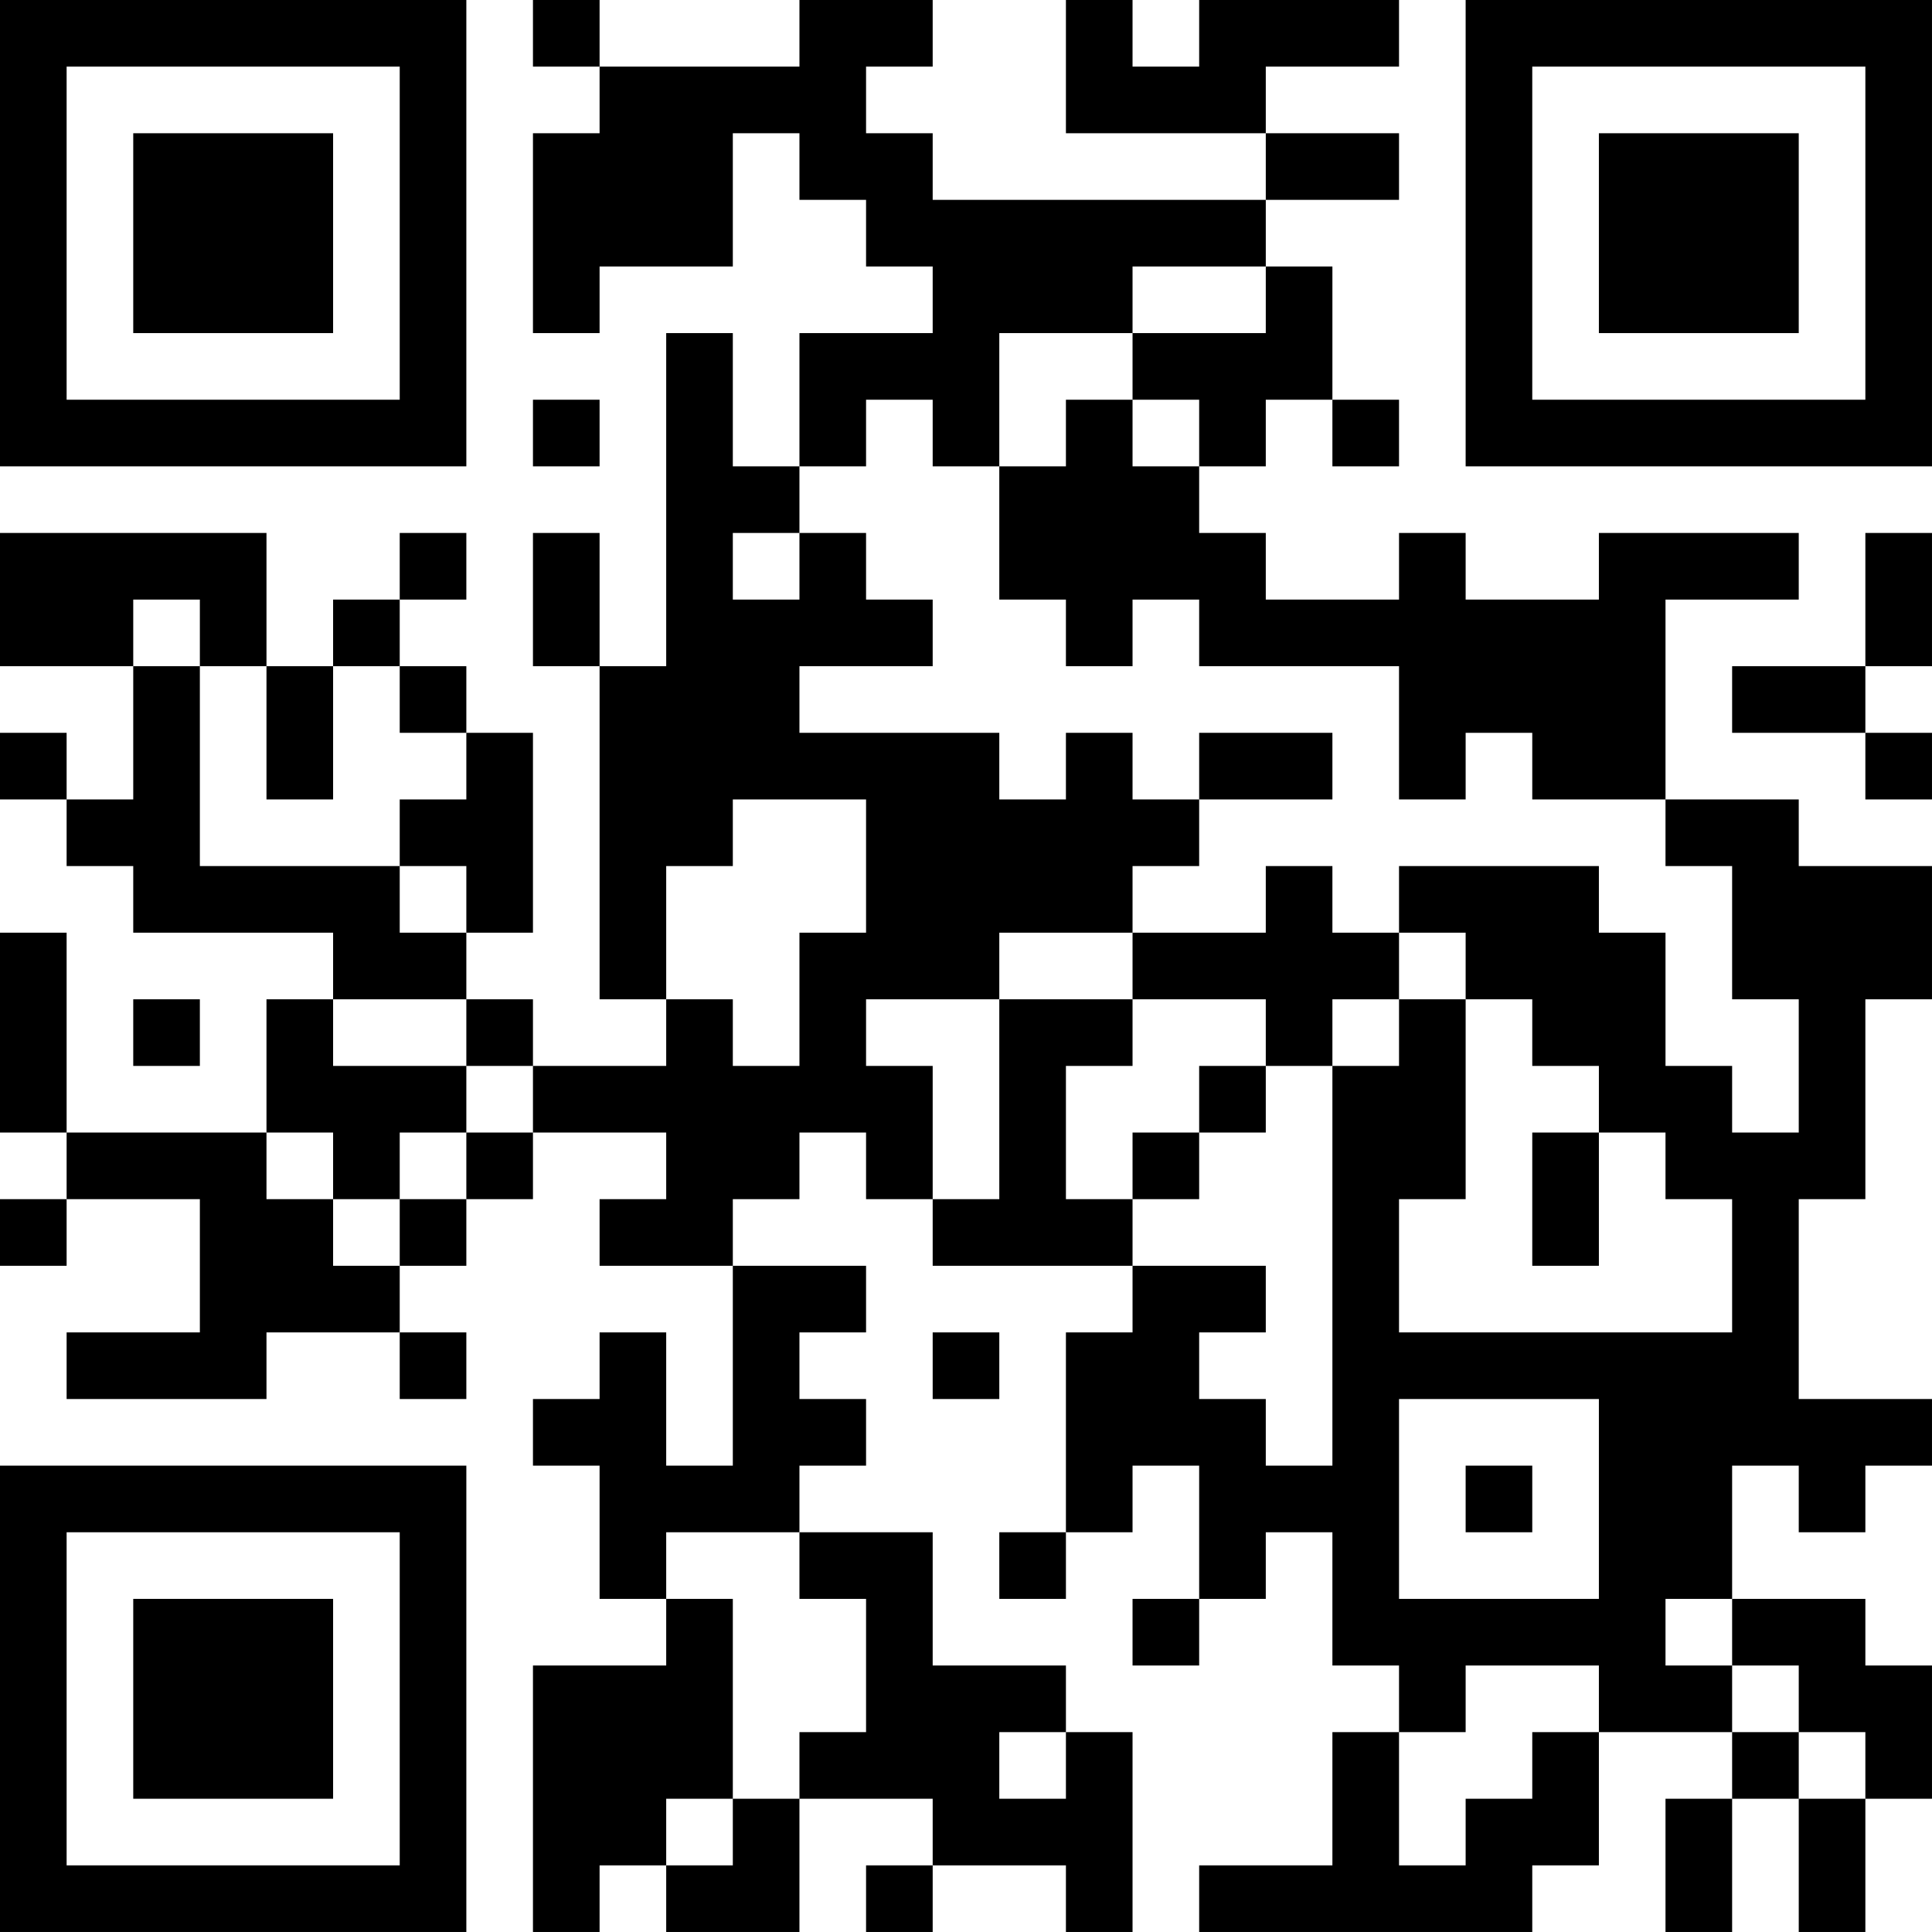 <?xml version="1.0" encoding="UTF-8"?>
<svg xmlns="http://www.w3.org/2000/svg" version="1.1" width="400" height="400" viewBox="0 0 400 400"><rect x="0" y="0" width="400" height="400" fill="#ffffff"/><g transform="scale(13.793)"><g transform="translate(0,0)"><path fill-rule="evenodd" d="M8 0L8 1L9 1L9 2L8 2L8 5L9 5L9 4L11 4L11 2L12 2L12 3L13 3L13 4L14 4L14 5L12 5L12 7L11 7L11 5L10 5L10 10L9 10L9 8L8 8L8 10L9 10L9 15L10 15L10 16L8 16L8 15L7 15L7 14L8 14L8 11L7 11L7 10L6 10L6 9L7 9L7 8L6 8L6 9L5 9L5 10L4 10L4 8L0 8L0 10L2 10L2 12L1 12L1 11L0 11L0 12L1 12L1 13L2 13L2 14L5 14L5 15L4 15L4 17L1 17L1 14L0 14L0 17L1 17L1 18L0 18L0 19L1 19L1 18L3 18L3 20L1 20L1 21L4 21L4 20L6 20L6 21L7 21L7 20L6 20L6 19L7 19L7 18L8 18L8 17L10 17L10 18L9 18L9 19L11 19L11 22L10 22L10 20L9 20L9 21L8 21L8 22L9 22L9 24L10 24L10 25L8 25L8 29L9 29L9 28L10 28L10 29L12 29L12 27L14 27L14 28L13 28L13 29L14 29L14 28L16 28L16 29L17 29L17 26L16 26L16 25L14 25L14 23L12 23L12 22L13 22L13 21L12 21L12 20L13 20L13 19L11 19L11 18L12 18L12 17L13 17L13 18L14 18L14 19L17 19L17 20L16 20L16 23L15 23L15 24L16 24L16 23L17 23L17 22L18 22L18 24L17 24L17 25L18 25L18 24L19 24L19 23L20 23L20 25L21 25L21 26L20 26L20 28L18 28L18 29L23 29L23 28L24 28L24 26L26 26L26 27L25 27L25 29L26 29L26 27L27 27L27 29L28 29L28 27L29 27L29 25L28 25L28 24L26 24L26 22L27 22L27 23L28 23L28 22L29 22L29 21L27 21L27 18L28 18L28 15L29 15L29 13L27 13L27 12L25 12L25 9L27 9L27 8L24 8L24 9L22 9L22 8L21 8L21 9L19 9L19 8L18 8L18 7L19 7L19 6L20 6L20 7L21 7L21 6L20 6L20 4L19 4L19 3L21 3L21 2L19 2L19 1L21 1L21 0L18 0L18 1L17 1L17 0L16 0L16 2L19 2L19 3L14 3L14 2L13 2L13 1L14 1L14 0L12 0L12 1L9 1L9 0ZM17 4L17 5L15 5L15 7L14 7L14 6L13 6L13 7L12 7L12 8L11 8L11 9L12 9L12 8L13 8L13 9L14 9L14 10L12 10L12 11L15 11L15 12L16 12L16 11L17 11L17 12L18 12L18 13L17 13L17 14L15 14L15 15L13 15L13 16L14 16L14 18L15 18L15 15L17 15L17 16L16 16L16 18L17 18L17 19L19 19L19 20L18 20L18 21L19 21L19 22L20 22L20 16L21 16L21 15L22 15L22 18L21 18L21 20L26 20L26 18L25 18L25 17L24 17L24 16L23 16L23 15L22 15L22 14L21 14L21 13L24 13L24 14L25 14L25 16L26 16L26 17L27 17L27 15L26 15L26 13L25 13L25 12L23 12L23 11L22 11L22 12L21 12L21 10L18 10L18 9L17 9L17 10L16 10L16 9L15 9L15 7L16 7L16 6L17 6L17 7L18 7L18 6L17 6L17 5L19 5L19 4ZM8 6L8 7L9 7L9 6ZM28 8L28 10L26 10L26 11L28 11L28 12L29 12L29 11L28 11L28 10L29 10L29 8ZM2 9L2 10L3 10L3 13L6 13L6 14L7 14L7 13L6 13L6 12L7 12L7 11L6 11L6 10L5 10L5 12L4 12L4 10L3 10L3 9ZM18 11L18 12L20 12L20 11ZM11 12L11 13L10 13L10 15L11 15L11 16L12 16L12 14L13 14L13 12ZM19 13L19 14L17 14L17 15L19 15L19 16L18 16L18 17L17 17L17 18L18 18L18 17L19 17L19 16L20 16L20 15L21 15L21 14L20 14L20 13ZM2 15L2 16L3 16L3 15ZM5 15L5 16L7 16L7 17L6 17L6 18L5 18L5 17L4 17L4 18L5 18L5 19L6 19L6 18L7 18L7 17L8 17L8 16L7 16L7 15ZM23 17L23 19L24 19L24 17ZM14 20L14 21L15 21L15 20ZM21 21L21 24L24 24L24 21ZM22 22L22 23L23 23L23 22ZM10 23L10 24L11 24L11 27L10 27L10 28L11 28L11 27L12 27L12 26L13 26L13 24L12 24L12 23ZM25 24L25 25L26 25L26 26L27 26L27 27L28 27L28 26L27 26L27 25L26 25L26 24ZM22 25L22 26L21 26L21 28L22 28L22 27L23 27L23 26L24 26L24 25ZM15 26L15 27L16 27L16 26ZM0 0L0 7L7 7L7 0ZM1 1L1 6L6 6L6 1ZM2 2L2 5L5 5L5 2ZM22 0L22 7L29 7L29 0ZM23 1L23 6L28 6L28 1ZM24 2L24 5L27 5L27 2ZM0 22L0 29L7 29L7 22ZM1 23L1 28L6 28L6 23ZM2 24L2 27L5 27L5 24Z" fill="#000000"/></g></g></svg>
